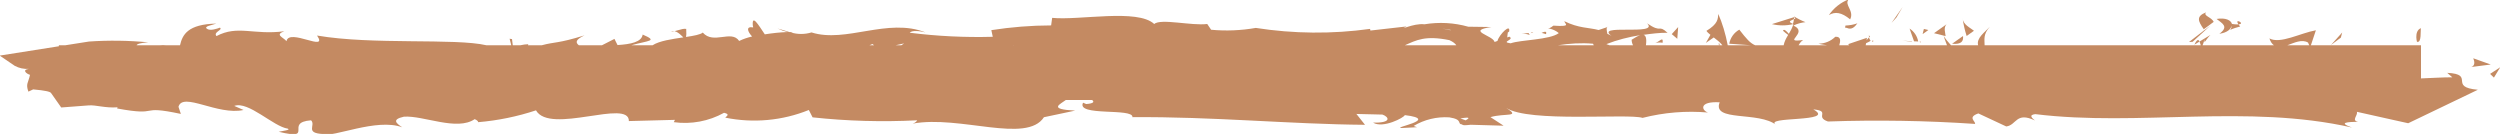 <?xml version="1.0" encoding="utf-8"?>
<!-- Generator: Adobe Illustrator 27.0.0, SVG Export Plug-In . SVG Version: 6.00 Build 0)  -->
<svg version="1.1" id="Groupe_611" xmlns="http://www.w3.org/2000/svg" xmlns:xlink="http://www.w3.org/1999/xlink" x="0px" y="0px"
	 viewBox="0 0 55.985 3" enable-background="new 0 0 55.985 3" xml:space="preserve">
<g>
	<path fill="#C48A62" d="M54.133,0.936c0.1,0.024,0.067-0.255,0.082-0.305C54.042,0.693,54.138,1.009,54.133,0.936z"/>
	<polygon fill="#C48A62" points="52.451,0.728 52.199,1.008 52.421,0.842 	"/>
	<path fill="#C48A62" d="M49.573,0.49c-0.046-0.109-0.244-0.134-0.17-0.214c-0.228,0.088-0.181,0.197-0.052,0.379L49.573,0.49z"/>
	<path fill="#C48A62" d="M49.141,1l0.115-0.07C49.235,0.884,49.205,0.868,49.141,1z"/>
	<path fill="#C48A62" d="M49.7,0.757c0.185-0.028,0.262-0.108,0.272-0.183c0.01,0.14-0.159,0.113,0.195,0.019
		c-0.014-0.014-0.026-0.03-0.036-0.047c0,0-0.001,0-0.001,0c0.167-0.013-0.111-0.155,0,0c-0.049,0.003-0.099-0.001-0.148-0.01
		c-0.02-0.081-0.138-0.145-0.344-0.112C49.762,0.524,49.923,0.593,49.7,0.757z"/>
	<path fill="#C48A62" d="M44.205,0.689c-0.084-0.069-0.244-0.134-0.255-0.283c0.019,0.136,0.049,0.27,0.091,0.4L44.205,0.689z"/>
	<path fill="#C48A62" d="M43.96,0.806L43.715,0.98C43.932,1,43.972,0.917,43.96,0.806z"/>
	<polygon fill="#C48A62" points="49.501,0.571 49.02,0.941 49.101,0.936 	"/>
	<polygon fill="#C48A62" points="42.607,0.158 42.359,0.512 42.468,0.393 	"/>
	<path fill="#C48A62" d="M41.432,0.434c0.1-0.194-0.142-0.328-0.033-0.448c-0.18,0.07-0.334,0.192-0.443,0.352
		C41.094,0.255,41.241,0.275,41.432,0.434z"/>
	<path fill="#C48A62" d="M42.956,0.929c-0.021-0.119-0.091-0.224-0.193-0.289l0.1,0.285L42.956,0.929z"/>
	<polygon fill="#C48A62" points="42.813,0.934 42.813,0.925 42.604,0.909 	"/>
	<path fill="#C48A62" d="M43.014,0.931h-0.025C42.999,0.955,43.004,0.967,43.014,0.931z"/>
	<path fill="#C48A62" d="M43.57,0.808c-0.005-0.075-0.052-0.185,0.02-0.264l-0.28,0.199l0.212,0.053
		c0.002,0.003,0.005,0.007,0.007,0.01c-0.001-0.003-0.002-0.006-0.003-0.009L43.57,0.808z"/>
	<polygon fill="#C48A62" points="43.083,0.649 43.055,0.764 43.183,0.673 	"/>
	<path fill="#C48A62" d="M41.948,0.902l-0.025,0.016C41.938,0.942,41.951,0.955,41.948,0.902z"/>
	<path fill="#C48A62" d="M41.352,0.622c0.112,0.055,0.179-0.015,0.243-0.1c-0.086,0.031-0.177,0.047-0.268,0.05
		C41.318,0.609,41.317,0.636,41.352,0.622z"/>
	<path fill="#C48A62" d="M41.878,0.827c-0.037-0.061-0.032-0.031-0.017,0.012L41.878,0.827z"/>
	<polygon fill="#C48A62" points="37.581,0.605 37.437,0.764 37.561,0.869 	"/>
	<path fill="#C48A62" d="M34.278,0.742C34.394,0.724,34.297,0.71,34.278,0.742L34.278,0.742z"/>
	<path fill="#C48A62" d="M34.522,0.737l0.1,0.028C34.637,0.717,34.624,0.687,34.522,0.737z"/>
	<path fill="#C48A62" d="M34.236,0.739l-0.16,0.016c0.063-0.003,0.127,0.007,0.186,0.03C34.24,0.766,34.23,0.749,34.236,0.739z"/>
	<path fill="#C48A62" d="M54.803,1.631l0.114,0.1c-0.234,0.001-0.467,0.016-0.701,0.025V1.014h-2.466l0.112-0.336
		c-0.346,0.061-0.8,0.315-1.041,0.182c0.026,0.08,0.061,0.124,0.101,0.154h-1.598c0.012-0.024,0.026-0.067,0.045-0.137
		c-0.02,0.141,0.028,0.005,0.132-0.095L49.256,0.93c0.012,0.028,0.02,0.06,0.029,0.084h-4.842c0.001-0.126-0.038-0.245,0.119-0.416
		c-0.111,0.122-0.308,0.252-0.264,0.416h-0.607c-0.068-0.074-0.128-0.148-0.163-0.208c0.017,0.072,0.05,0.138,0.073,0.208H41.78
		c0.004-0.015,0.007-0.03,0.009-0.047c0.034-0.018,0.071-0.03,0.101-0.054c-0.016-0.023-0.028-0.048-0.038-0.074
		c-0.02,0.018-0.034,0.042-0.052,0.062c0.002-0.018,0.003-0.037,0.007-0.054l-0.419,0.141l0.022,0.026h-0.221
		c0.025-0.089,0.047-0.199-0.089-0.191c-0.1,0.098-0.235,0.154-0.375,0.154C40.787,1.001,40.855,1,40.919,1.014h-0.641
		c0.023-0.043,0.051-0.084,0.101-0.119c-0.5,0.072,0.144-0.16-0.218-0.323c0.085-0.041,0.177-0.066,0.271-0.076
		c-0.091-0.035-0.178-0.079-0.26-0.131l0.012,0.018c0.021,0.036,0.028,0.058,0,0.037l-0.01,0.006
		C40.17,0.463,40.163,0.5,40.151,0.535c-0.145-0.06-0.023-0.075,0.023-0.109l0.006-0.043l-0.5,0.157
		c0.158,0.038,0.323,0.038,0.481-0.001c-0.024,0.085-0.063,0.154-0.102,0.219c-0.055-0.067-0.115-0.121-0.13-0.069
		c0.035,0.035,0.076,0.063,0.115,0.093c-0.047,0.077-0.086,0.151-0.101,0.232h-0.637c-0.115-0.048-0.201-0.15-0.356-0.35
		c-0.119,0.066-0.201,0.182-0.225,0.315l0.494,0.035h-0.528c-0.047-0.25-0.124-0.506-0.212-0.701
		c-0.008,0.115-0.008,0.222-0.265,0.378c0.017,0.028,0.051,0.058,0.089,0.089l-0.102,0.181l0.177-0.122
		c0.071,0.054,0.145,0.112,0.194,0.175h-0.067l0.004-0.036l-0.027-0.003l0.017,0.039h-1.64c0.021-0.16-0.005-0.219-0.054-0.234
		c0.178-0.025,0.357-0.048,0.538-0.046c-0.222-0.2-0.113,0.023-0.459-0.212c0.3,0.293-1.253-0.012-0.768,0.3
		c-0.042-0.032-0.081-0.043-0.121-0.065c-0.011-0.069-0.041-0.155,0.029-0.16L35.8,0.672c-0.224-0.058-0.447-0.038-0.769-0.198
		c0.015,0.067,0.166,0.128-0.245,0.1c-0.028,0.024-0.058,0.043-0.091,0.059h-0.027l0.023,0.008c-0.018,0.01-0.02,0.012,0.009,0
		c0.076,0.016,0.148,0.05,0.208,0.1c-0.2,0.154-0.858,0.149-1.078,0.229c-0.243-0.032,0.1-0.077-0.03-0.149l-0.047,0.017
		c0.009-0.084,0.013-0.166,0.038-0.109c0.06-0.237-0.22,0.044-0.257,0.188L33.47,0.94c-0.033-0.149-0.648-0.248-0.073-0.335
		L32.88,0.598c-0.319-0.09-0.654-0.108-0.981-0.054c-0.245-0.032-0.616,0.165-0.4,0.048l-0.81,0.092l-0.008-0.037
		c-0.85,0.118-1.712,0.11-2.559-0.022c-0.33,0.058-0.666,0.072-1,0.041l-0.087-0.129c-0.347,0.045-1.039-0.129-1.188,0
		C25.475,0.19,24.171,0.461,23.562,0.4l-0.023,0.169C23.09,0.57,22.643,0.606,22.2,0.675l0.032,0.149
		c-0.621,0.017-1.243-0.013-1.86-0.091c0.047-0.057,0.227-0.042,0.354-0.007c-0.847-0.336-1.785,0.245-2.553,0
		c-0.151,0.046-0.313,0.046-0.464,0c0.016,0,0.032-0.003,0.047-0.008c-0.02,0-0.049,0-0.078,0c-0.085-0.026-0.172-0.056-0.266-0.08
		c0.072,0.034,0.147,0.061,0.224,0.08c-0.171,0.005-0.34,0.025-0.509,0.051c-0.15-0.225-0.287-0.451-0.269-0.202l0.009,0.047
		c-0.167-0.03-0.131,0.088-0.025,0.203c-0.1,0.023-0.197,0.056-0.289,0.1c-0.175-0.258-0.576,0.087-0.815-0.188
		c-0.051,0.046-0.2,0.072-0.375,0.099c0.007-0.03,0.01-0.081,0.004-0.181c-0.109-0.017-0.236,0.071-0.344,0.054
		c0.124-0.037,0.22,0.083,0.28,0.136c-0.251,0.037-0.54,0.078-0.69,0.177h-0.476c0.392-0.112,0.608-0.088,0.255-0.24
		c-0.023,0.167-0.265,0.216-0.563,0.235l-0.069-0.138l-0.28,0.143h-0.517c-0.083-0.064-0.071-0.129,0.126-0.222
		c-0.606,0.188-0.655,0.14-0.958,0.222h-0.307L11.83,0.99c-0.053,0-0.115,0.011-0.179,0.024h-0.168l-0.017-0.138l-0.054-0.009
		l0.037,0.147h-0.555C10.188,0.85,8.344,1.009,7.1,0.796c0.263,0.387-0.631-0.174-0.684,0.126C6.337,0.83,6.148,0.779,6.367,0.7
		c-0.692,0.09-1.04-0.145-1.519,0.108C4.769,0.716,4.997,0.674,4.926,0.619c-0.055,0.02-0.219,0.08-0.292,0.025
		s0.1-0.077,0.211-0.116C4.206,0.542,4.086,0.776,4.031,1.014H3.727c-0.052-0.004-0.102-0.006-0.154,0H3.059
		c0.01-0.029,0.077-0.053,0.261-0.066C2.879,0.906,2.436,0.9,1.994,0.93L1.46,1.014H1.318v0.022l-1.325,0.209L0.33,1.474
		C0.426,1.526,0.535,1.55,0.645,1.542C0.481,1.567,0.598,1.655,0.672,1.676c-0.039,0.182-0.1,0.2-0.036,0.376l0.107-0.05
		c0.278,0.025,0.38,0.051,0.4,0.081l0.228,0.324L1.988,2.36c0.164-0.012,0.363,0.063,0.646,0.043L2.622,2.429
		C3.629,2.614,3.057,2.34,4.05,2.551L3.997,2.392c0.093-0.342,0.88,0.2,1.457,0.071L5.246,2.372c0.315-0.117,0.88,0.466,1.2,0.509
		c0.07,0.03-0.108,0.048-0.205,0.07c0.829,0.2,0.108-0.209,0.725-0.257C7.08,2.806,6.818,2.98,7.235,3.001
		c0.207,0.091,1.2-0.365,1.772-0.15C8.882,2.764,8.758,2.678,9.045,2.613c0.438-0.031,1.188,0.328,1.585,0.055
		c0.055,0.023,0.076,0.046,0.079,0.068c0.44-0.037,0.875-0.126,1.294-0.265c0.31,0.55,2.088-0.267,2.08,0.24l1.032-0.027
		l-0.026,0.052c0.388,0.053,0.783-0.02,1.125-0.21c0.154,0.034,0.041,0.082,0.029,0.109c0.627,0.127,1.277,0.068,1.87-0.172
		l0.084,0.165c0.778,0.084,1.561,0.106,2.342,0.066c-0.009,0.018-0.029,0.05-0.1,0.074c1.064-0.193,2.549,0.456,2.939-0.143
		l0.7-0.148c-0.619-0.031-0.337-0.14-0.209-0.238h0.587c0.056,0.041,0.034,0.079-0.132,0.091l-0.07-0.03
		c-0.161,0.313,1.13,0.111,1.106,0.324c1.79-0.015,3.532,0.158,5.208,0.171l-0.193-0.243l0.585,0.014
		c0.152,0.056,0.205,0.19-0.211,0.18c0.219,0.138,0.7-0.115,0.71-0.168c0.817,0.1-0.318,0.283-0.068,0.289l0.341-0.018l-0.076-0.028
		c0.241-0.144,0.52-0.211,0.8-0.193c0.318,0.049,0.163,0.15,0.289,0.159c0,0.017,0.041,0.025,0.19,0.007l0.737,0.021l-0.295-0.192
		c0.327-0.095,0.692,0.01,0.353-0.207c0.5,0.335,2.746,0.12,3.053,0.224c0.479-0.122,0.975-0.163,1.467-0.12
		c-0.14-0.04-0.222-0.256,0.26-0.229c-0.176,0.445,0.882,0.193,1.273,0.513c-0.348-0.212,1.37-0.052,0.824-0.354
		c0.4,0.036,0.024,0.167,0.328,0.271c1.098-0.038,2.198-0.02,3.294,0.054c0.018-0.059-0.179-0.148,0.074-0.235l0.625,0.292
		c0.234-0.029,0.214-0.337,0.642-0.134c-0.059-0.049-0.151-0.123,0.008-0.142c2.317,0.284,4.737-0.233,7.092,0.3
		c-0.319-0.113-0.106-0.124,0.137-0.129c-0.158-0.027,0-0.144-0.027-0.223l0.757,0.169l0.392,0.087l1.405-0.675l0.155-0.075
		C54.818,1.951,55.443,1.664,54.803,1.631z M51.686,0.953l0.027,0.061h-0.491C51.379,0.957,51.549,0.872,51.686,0.953z
		 M36.729,0.787c-0.057,0.021-0.122,0.058-0.191,0.104c0.004,0.059,0.017,0.094,0.033,0.123h-0.527l-0.071-0.026
		C36.217,0.892,36.471,0.829,36.729,0.787z M35.918,0.716c-0.006-0.002-0.012-0.007-0.018-0.01
		C35.906,0.71,35.913,0.712,35.918,0.716z M35.674,0.979l0.017,0.035h-0.806C35.146,0.973,35.41,0.956,35.674,0.979z M32.49,0.671
		l-0.01,0.006C32.196,0.618,32.295,0.641,32.49,0.671z M32.458,0.899c0.085,0.039,0.13,0.077,0.155,0.115H31.46
		C31.719,0.899,31.915,0.789,32.458,0.899z M22.698,1.014h-0.014c0.001-0.001,0.001-0.003,0.001-0.004
		C22.69,1.011,22.694,1.013,22.698,1.014z M20.247,0.972c-0.02,0.015-0.043,0.027-0.063,0.042h-0.129L20.247,0.972z M19.574,1.014
		h-0.105c0.023-0.008,0.045-0.02,0.069-0.028L19.574,1.014z M32.819,2.697l0.001-0.003l-0.116-0.042
		C32.961,2.609,32.89,2.655,32.819,2.697z"/>
	<path fill="#C48A62" d="M37.232,0.958c0.021-0.152-0.066-0.031-0.162,0.007C37.123,0.95,37.179,0.948,37.232,0.958z"/>
	<polygon fill="#C48A62" points="55.763,1.655 55.849,1.738 55.991,1.505 	"/>
	<path fill="#C48A62" d="M55.778,1.445l-0.392-0.14c0.02,0.053,0.057,0.155-0.041,0.195L55.778,1.445z"/>
</g>
</svg>
